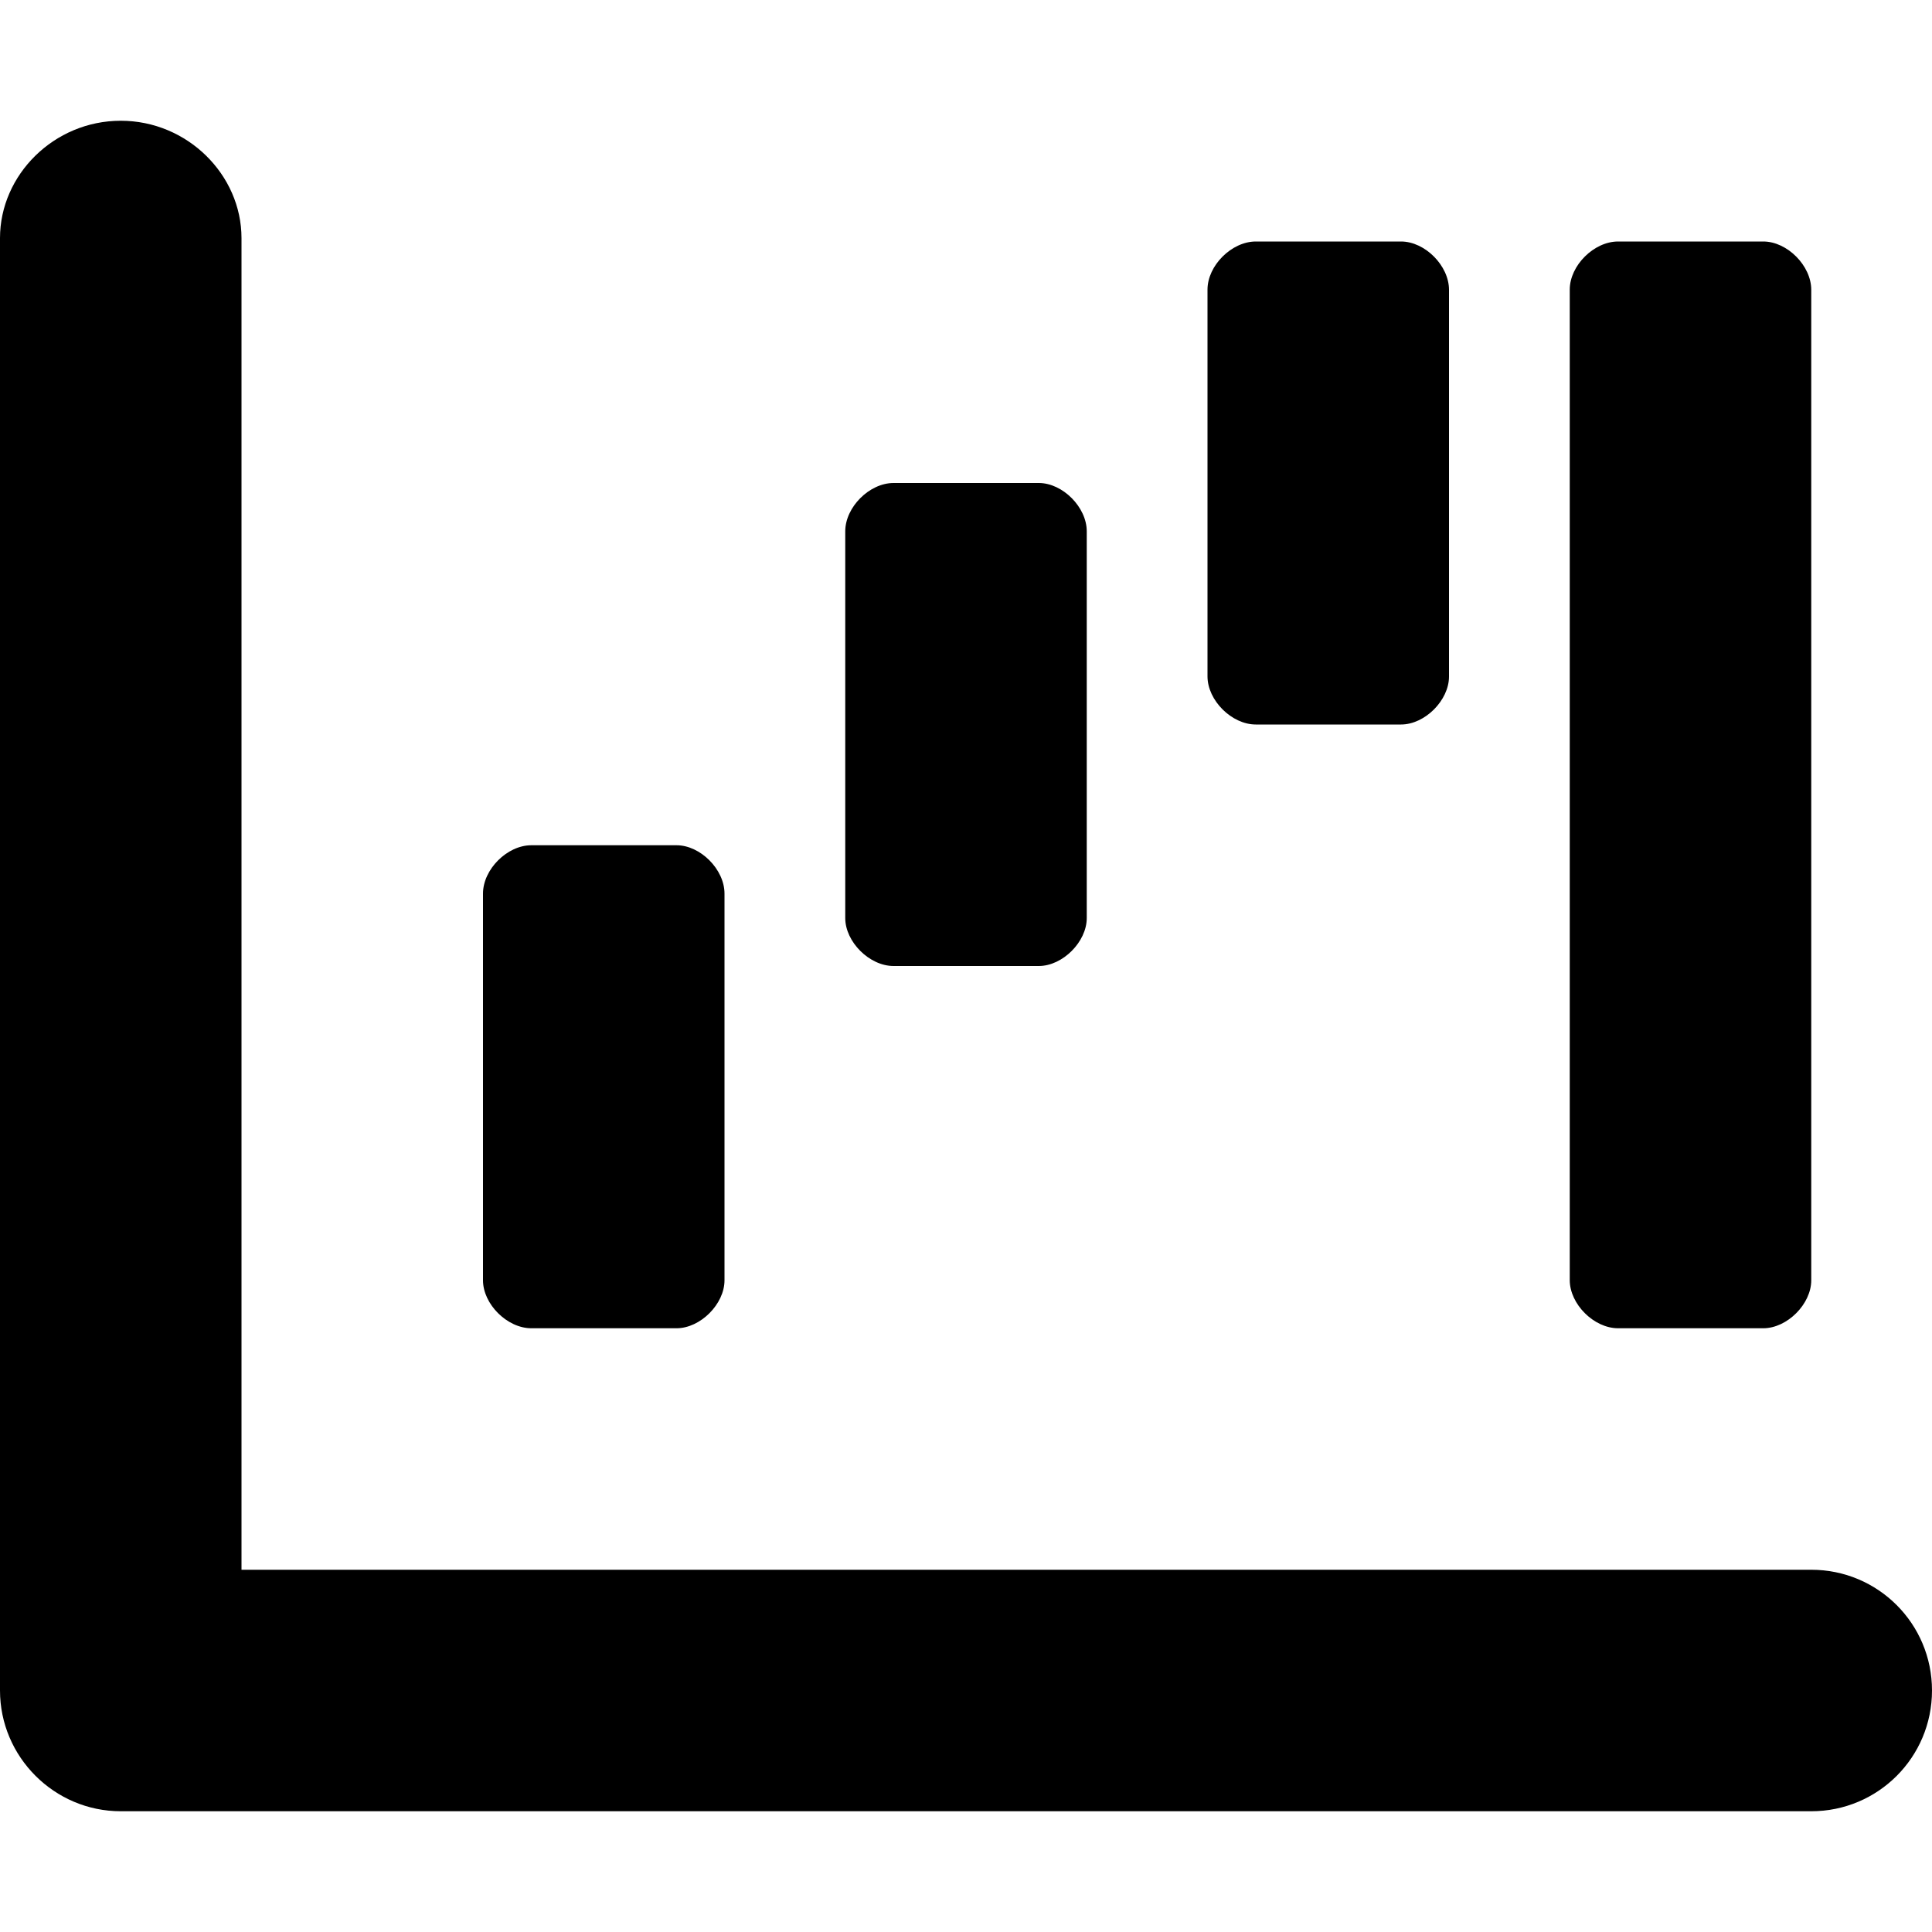 <svg xmlns="http://www.w3.org/2000/svg" viewBox="0 0 512 512"><!--! Font Awesome Pro 6.0.0-alpha3 by @fontawesome - https://fontawesome.com License - https://fontawesome.com/license (Commercial License) --><path d="M332.8 192h38.5C377.6 192 384 185.6 384 179.3v-102.5C384 70.38 377.6 64 371.3 64h-38.5C326.4 64 320 70.38 320 76.75v102.5C320 185.6 326.4 192 332.8 192zM236.8 256h38.5C281.6 256 288 249.6 288 243.3v-102.5C288 134.4 281.6 128 275.3 128h-38.5C230.4 128 224 134.4 224 140.8v102.5C224 249.6 230.4 256 236.8 256zM428.8 352h38.5C473.6 352 480 345.6 480 339.3v-262.5C480 70.38 473.6 64 467.3 64h-38.5C422.4 64 416 70.38 416 76.75v262.5C416 345.6 422.4 352 428.8 352zM480 416H64V63.1C64 46.33 49.67 32 32 32S0 46.33 0 63.1V448c0 17.6 14.4 32 32 32h448C497.7 480 512 465.7 512 448S497.7 416 480 416zM140.8 352h38.5C185.6 352 192 345.6 192 339.3v-102.5C192 230.4 185.6 224 179.3 224h-38.5C134.4 224 128 230.4 128 236.8v102.5C128 345.6 134.4 352 140.8 352z"/></svg>